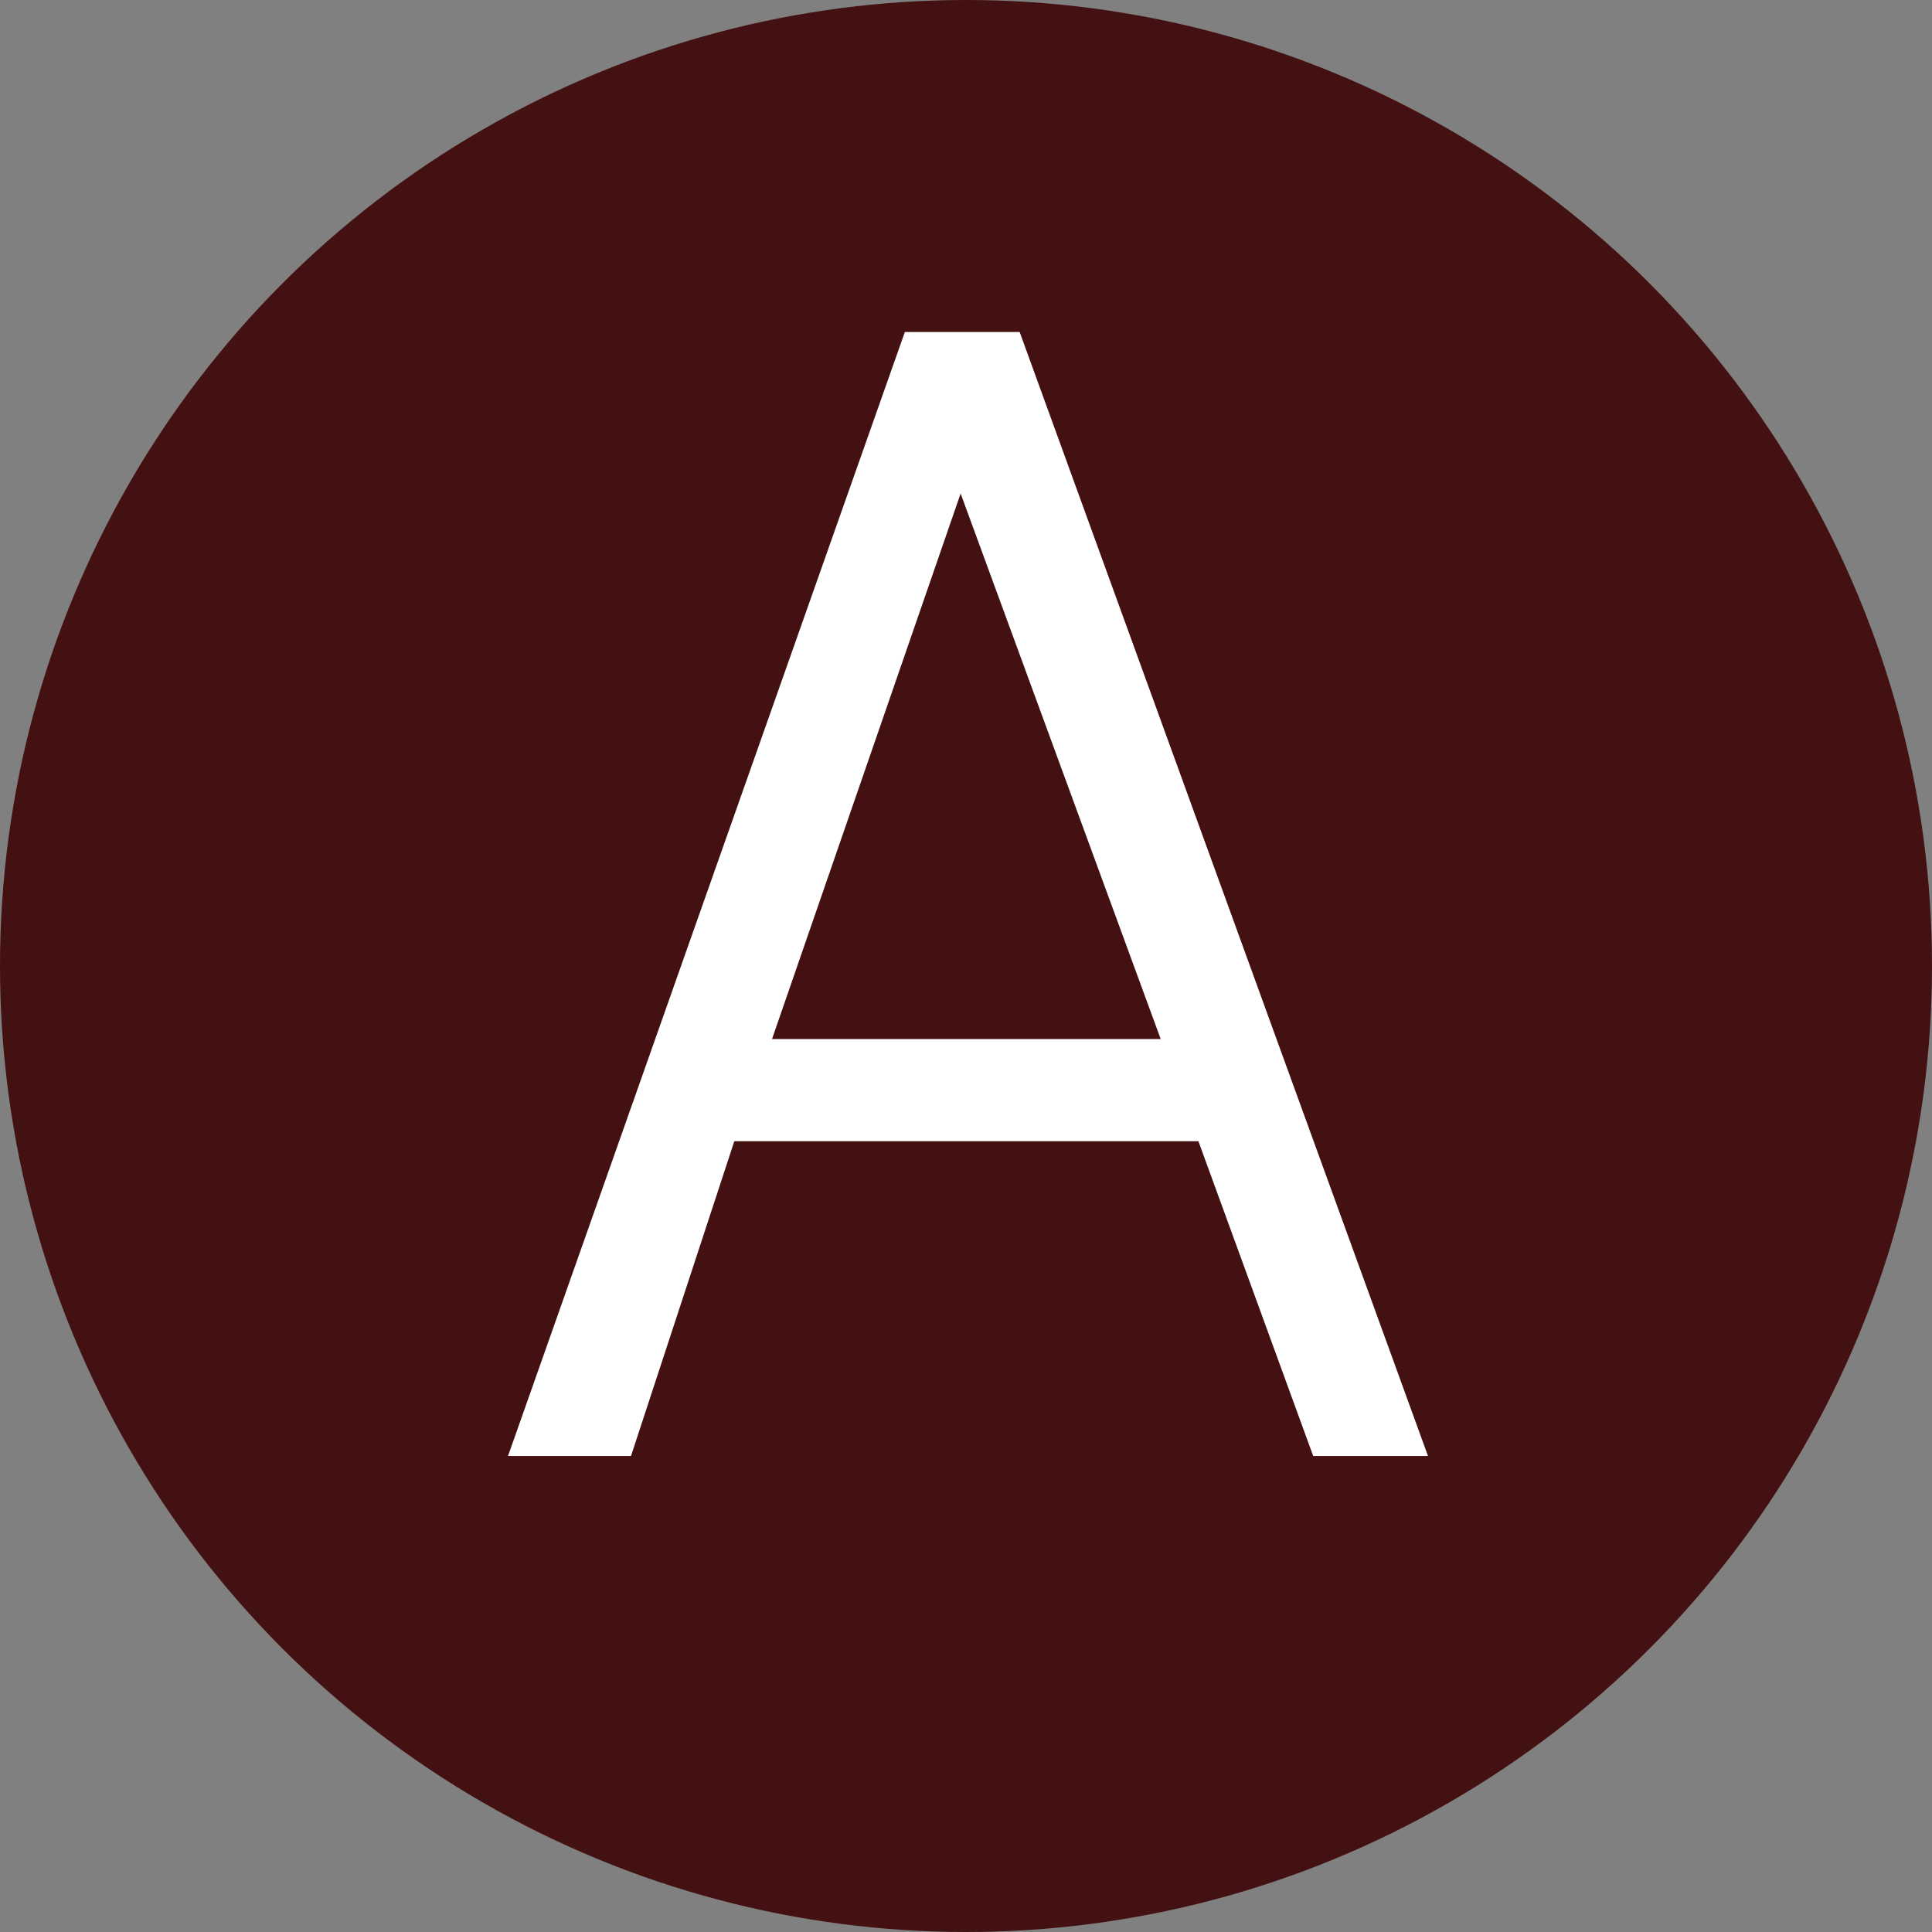 <?xml version="1.0" encoding="UTF-8"?> <svg xmlns="http://www.w3.org/2000/svg" width="483" height="483" viewBox="0 0 483 483" fill="none"><rect x="0" y="0" width="483" height="483" fill="#808080" stroke="none"/><g clip-path="url(#clip0_129_784)"><circle cx="241.5" cy="241.5" r="241.5" fill="#431112"></circle><path d="M328.301 364L299.603 285.304H183.578L157.749 364H127L226.216 83H254.914L357 364H328.301ZM193.007 259.758H290.173L240.155 123.378L193.007 259.758Z" fill="white"></path></g><defs><clipPath id="clip0_129_784"><rect width="483" height="483" fill="white"></rect></clipPath></defs></svg> 